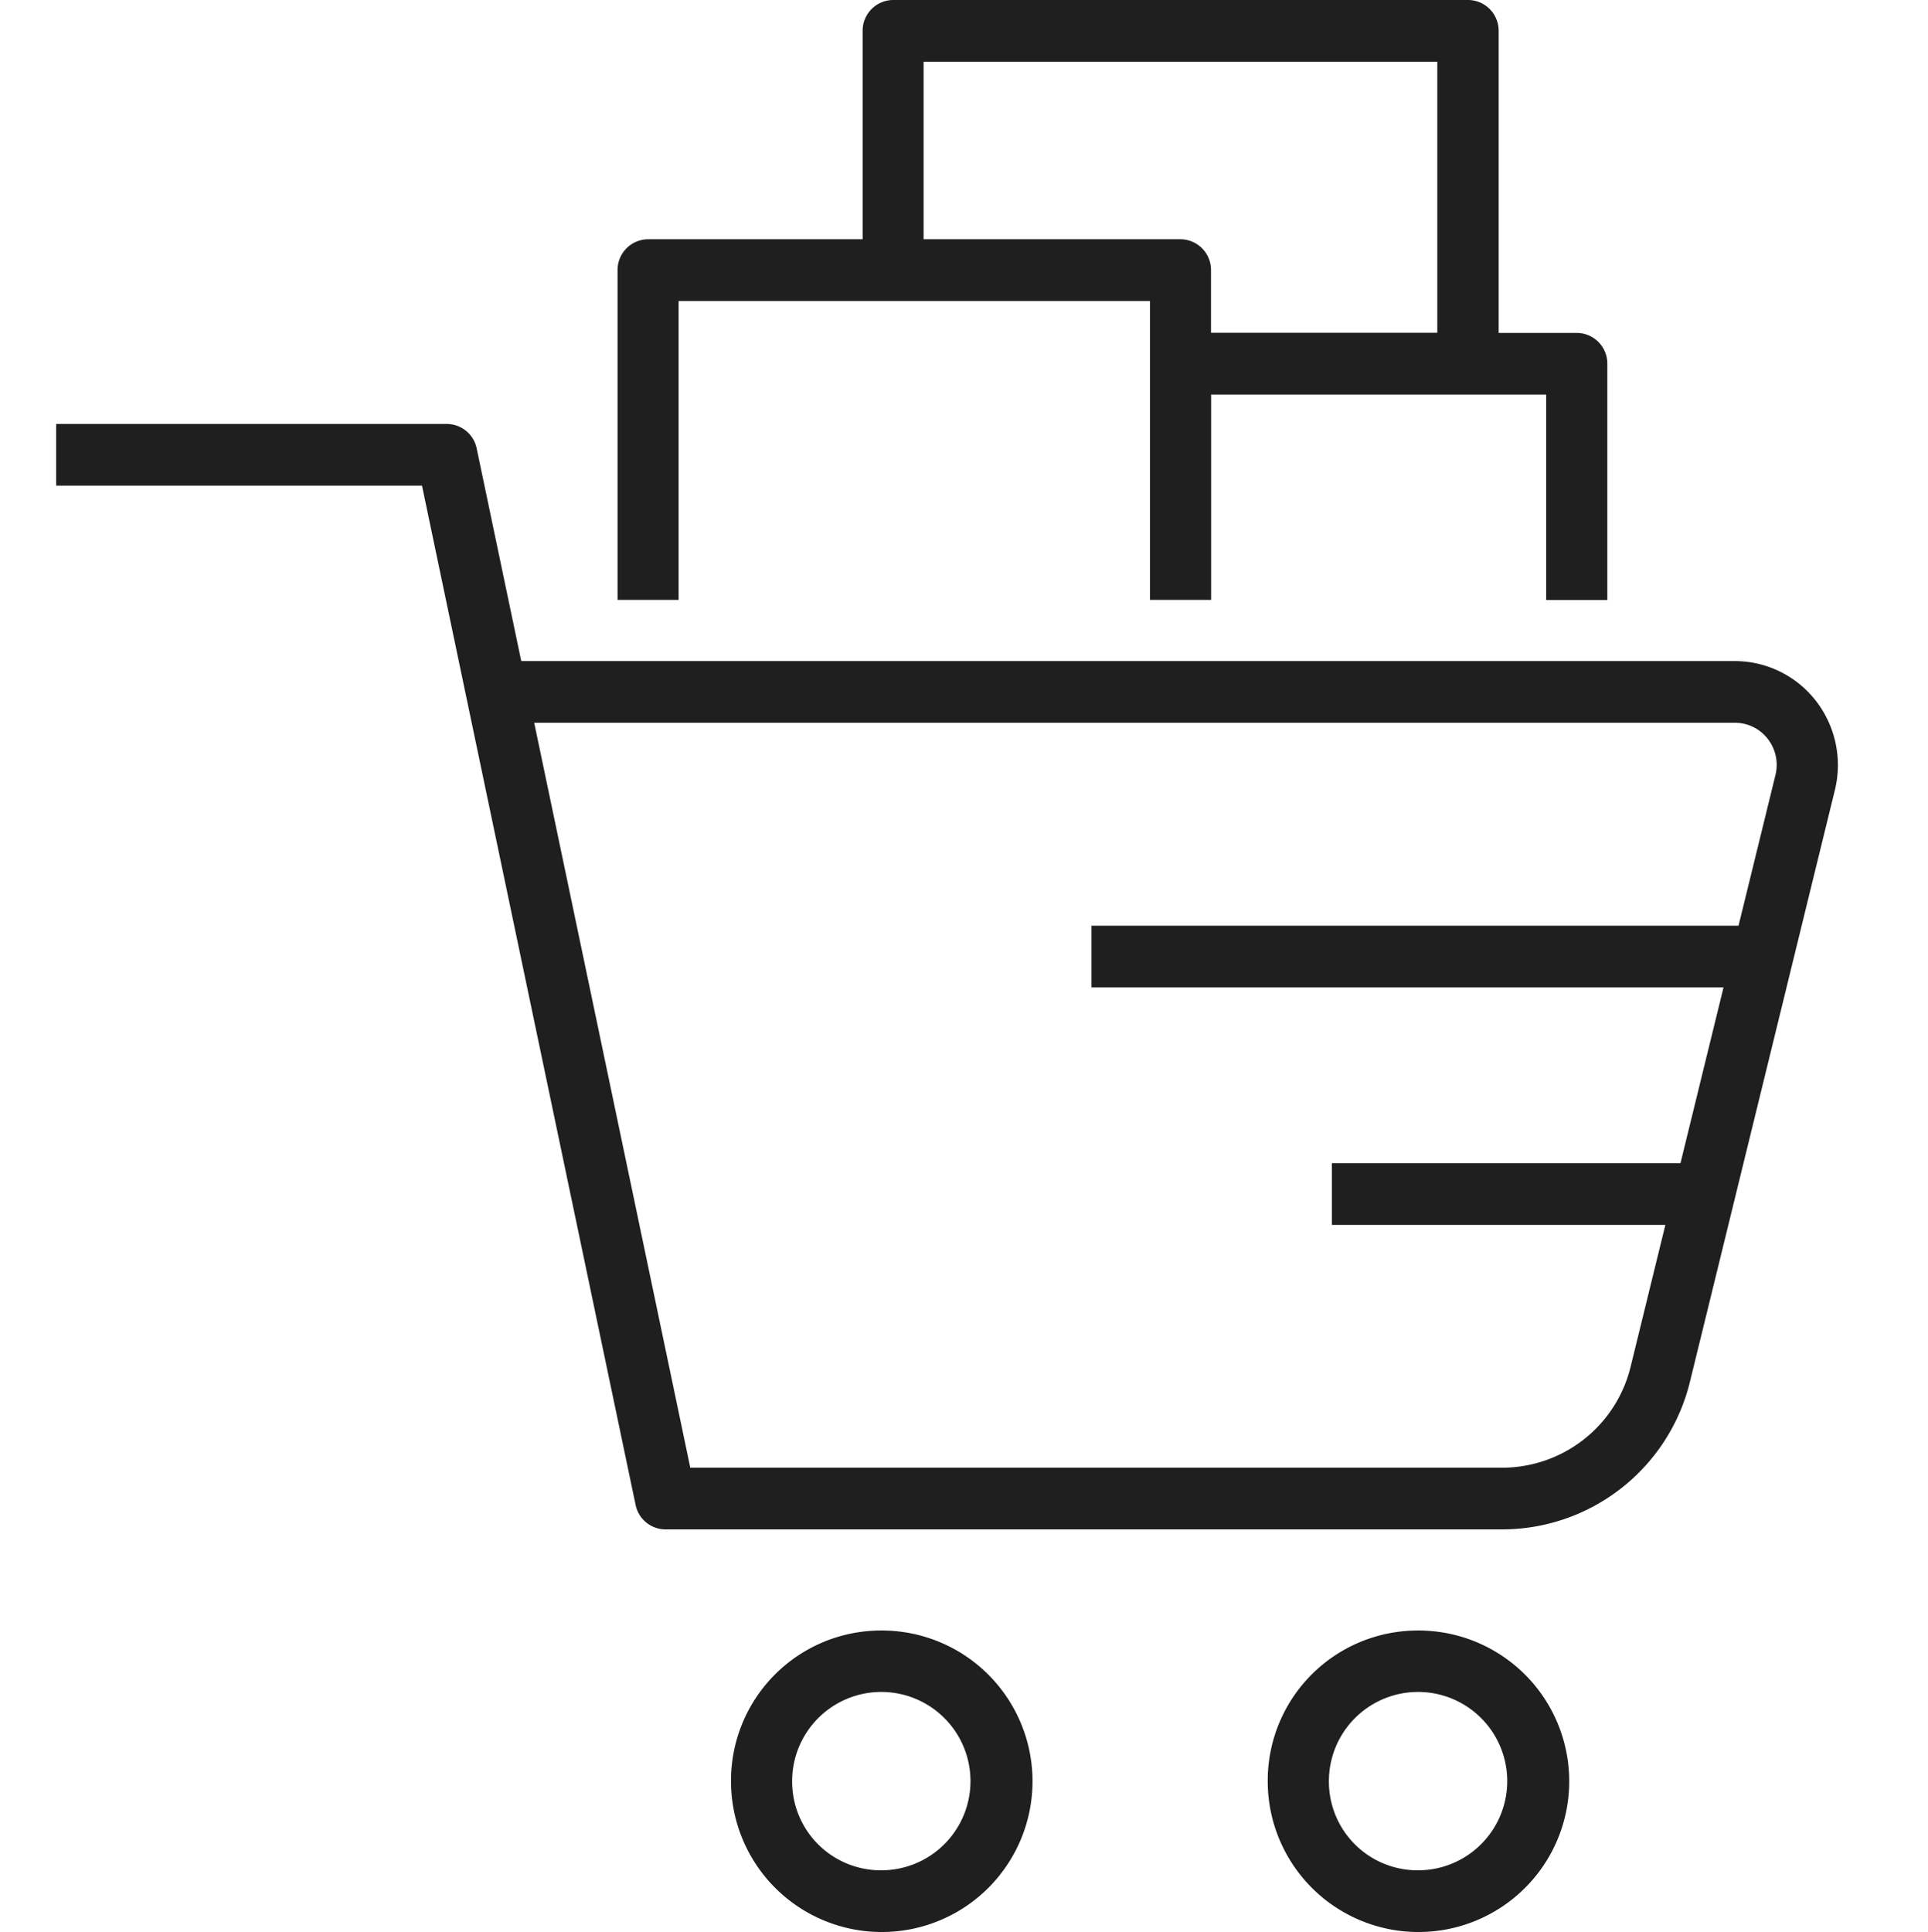 <svg xmlns="http://www.w3.org/2000/svg" width="80" height="80.161" viewBox="0 0 80 80.161">
  <g id="step01" transform="translate(0 -0.004)">
    <path id="長方形_4" data-name="長方形 4" d="M70,849h80v79.98H70Zm0,0h80v79.98H70Zm0,0h80v79.98H70Z" transform="translate(-70 -848.906)" fill="rgba(217,217,217,0)" fill-rule="evenodd"/>
    <path id="シェイプ_4" data-name="シェイプ 4" d="M146.137,881.686l-6.007,24.522a8.03,8.03,0,0,1-7.8,6.158H97.615a1.271,1.271,0,0,1-1.241-1.015L87.51,869.059H72.33V866.5H88.538a1.271,1.271,0,0,1,1.241,1.015l1.85,8.824h50.356a4.262,4.262,0,0,1,3.366,1.653A4.345,4.345,0,0,1,146.137,881.686Zm-2.783-2.116a1.721,1.721,0,0,0-1.369-.672H92.166l6.477,30.908h33.689a5.493,5.493,0,0,0,5.334-4.212l1.436-5.861H125.266v-2.56h14.463l1.786-7.294H115.289v-2.56h26.849l1.531-6.248a1.753,1.753,0,0,0-.315-1.5Zm-9.2-14.289h-13.9V873.8h-2.537V861.4H98.158v12.4H95.625V860.117a1.274,1.274,0,0,1,1.269-1.28h8.9V850.19a1.274,1.274,0,0,1,1.268-1.28h23.855a1.274,1.274,0,0,1,1.268,1.28v12.533h3.241a1.274,1.274,0,0,1,1.268,1.28v9.8h-2.538v-8.516ZM129.64,851.47H108.323v7.367h10.658a1.274,1.274,0,0,1,1.268,1.28v2.6h9.39V851.47Zm-23.107,65.091a6.255,6.255,0,1,1-6.2,6.255A6.227,6.227,0,0,1,106.534,916.561Zm0,9.949a3.7,3.7,0,1,0-3.664-3.694A3.679,3.679,0,0,0,106.534,926.51Zm22.27-9.949a6.255,6.255,0,1,1-6.2,6.255,6.227,6.227,0,0,1,6.2-6.255Zm0,9.949a3.7,3.7,0,1,0-3.662-3.695A3.679,3.679,0,0,0,128.8,926.51Z" transform="translate(-70 -848.906)" fill="#1f1f1f" fill-rule="evenodd"/>
  </g>
</svg>

